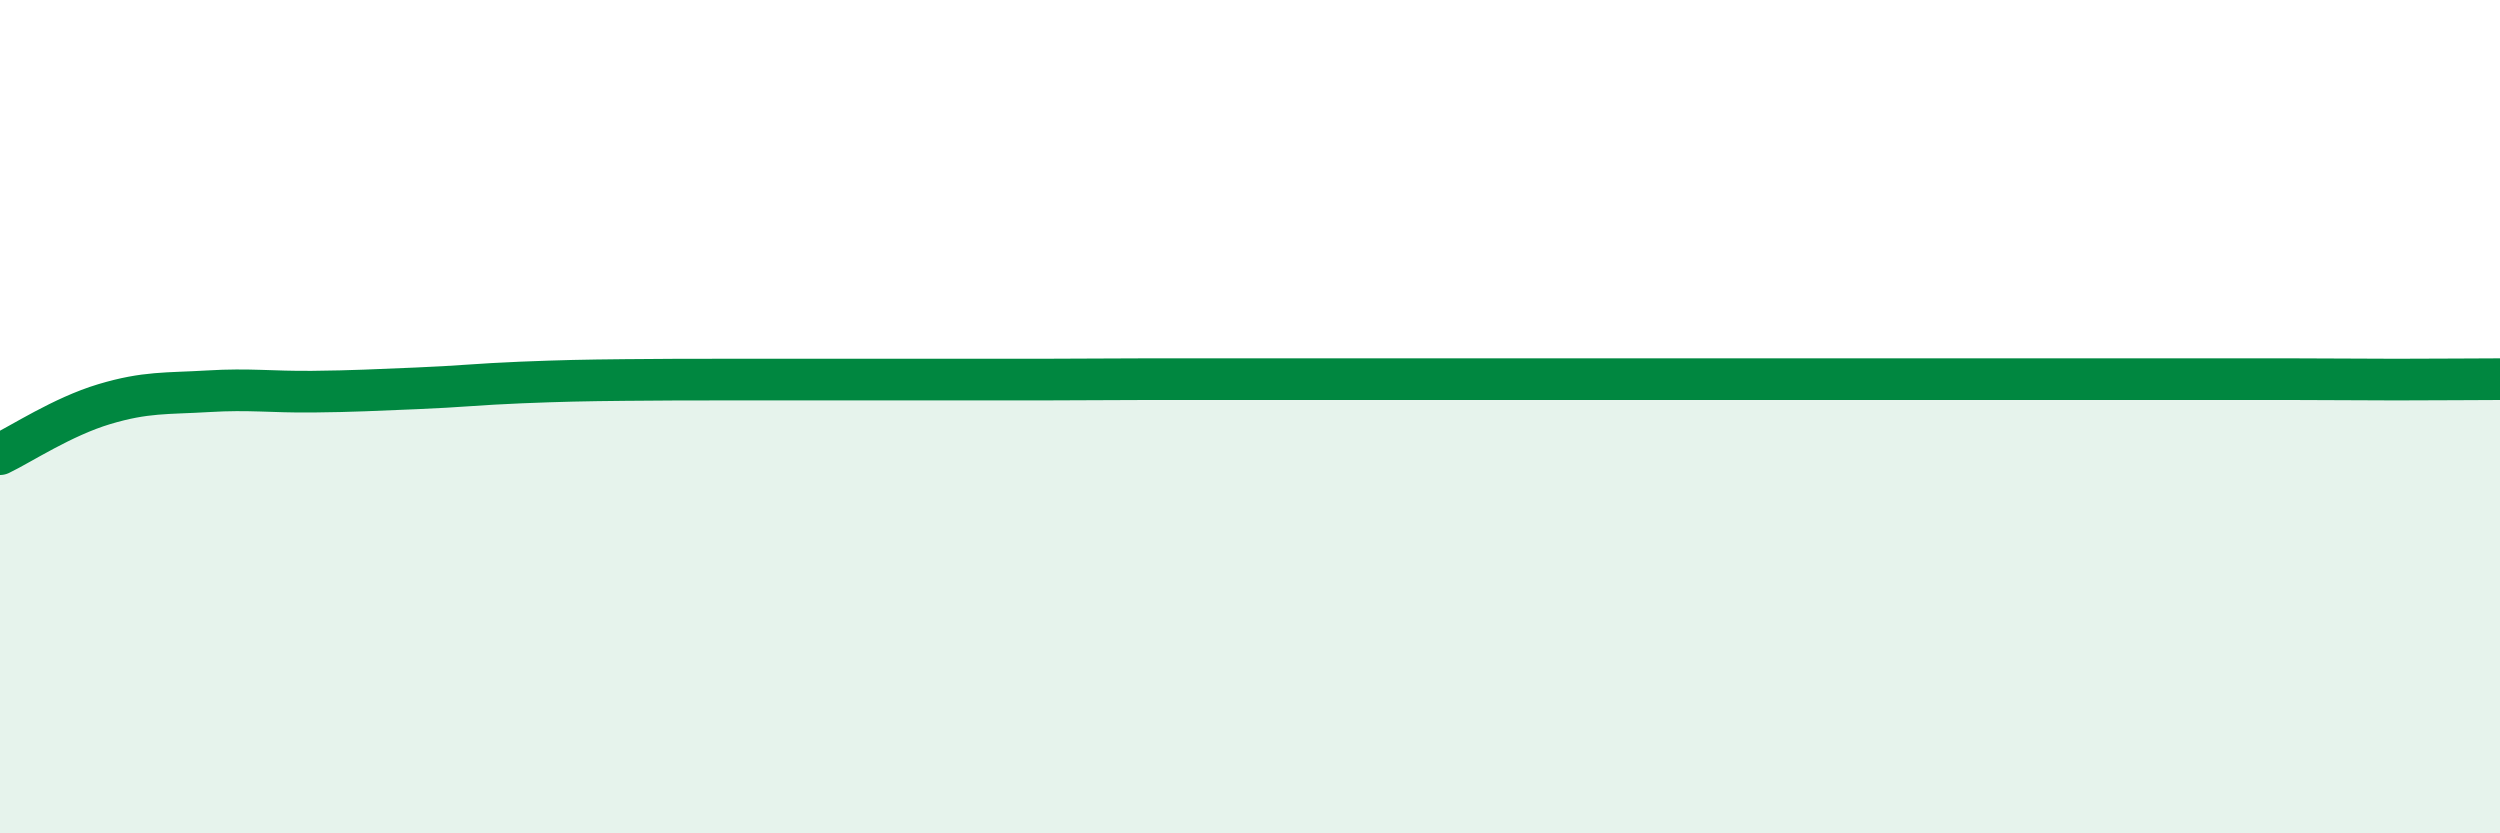 
    <svg width="60" height="20" viewBox="0 0 60 20" xmlns="http://www.w3.org/2000/svg">
      <path
        d="M 0,10.9 C 0.5,10.66 1.5,10 2.5,9.7 C 3.5,9.4 4,9.45 5,9.39 C 6,9.33 6.5,9.41 7.5,9.4 C 8.5,9.39 9,9.36 10,9.32 C 11,9.28 11.5,9.22 12.5,9.18 C 13.5,9.14 14,9.13 15,9.12 C 16,9.11 16.5,9.11 17.5,9.11 C 18.5,9.11 19,9.11 20,9.11 C 21,9.11 21.5,9.11 22.5,9.11 C 23.5,9.11 24,9.11 25,9.11 C 26,9.11 26.5,9.1 27.5,9.1 C 28.5,9.1 29,9.1 30,9.1 C 31,9.1 31.5,9.1 32.5,9.1 C 33.5,9.1 34,9.1 35,9.1 C 36,9.1 36.5,9.1 37.5,9.1 C 38.5,9.1 39,9.1 40,9.1 C 41,9.1 41.5,9.1 42.5,9.1 C 43.5,9.1 44,9.1 45,9.1 C 46,9.1 46.5,9.1 47.5,9.1 C 48.5,9.1 49,9.1 50,9.1 C 51,9.1 51.5,9.1 52.5,9.1 C 53.5,9.1 54,9.1 55,9.1 C 56,9.1 56.5,9.11 57.5,9.11 C 58.5,9.11 59.5,9.1 60,9.1L60 20L0 20Z"
        fill="#008740"
        opacity="0.1"
        stroke-linecap="round"
        stroke-linejoin="round"
      />
      <path
        d="M 0,10.9 C 0.5,10.66 1.5,10 2.5,9.7 C 3.5,9.4 4,9.45 5,9.39 C 6,9.33 6.5,9.41 7.5,9.4 C 8.5,9.39 9,9.36 10,9.32 C 11,9.28 11.5,9.22 12.5,9.18 C 13.5,9.14 14,9.13 15,9.12 C 16,9.11 16.5,9.11 17.5,9.11 C 18.5,9.11 19,9.11 20,9.11 C 21,9.11 21.5,9.11 22.5,9.11 C 23.5,9.11 24,9.11 25,9.11 C 26,9.11 26.5,9.1 27.5,9.1 C 28.5,9.1 29,9.1 30,9.1 C 31,9.1 31.5,9.1 32.5,9.1 C 33.5,9.1 34,9.1 35,9.1 C 36,9.1 36.5,9.1 37.5,9.1 C 38.5,9.1 39,9.1 40,9.1 C 41,9.1 41.5,9.1 42.5,9.1 C 43.5,9.1 44,9.1 45,9.1 C 46,9.1 46.5,9.1 47.5,9.1 C 48.5,9.1 49,9.1 50,9.1 C 51,9.1 51.5,9.1 52.5,9.1 C 53.5,9.1 54,9.1 55,9.1 C 56,9.1 56.5,9.11 57.5,9.11 C 58.5,9.11 59.5,9.1 60,9.1"
        stroke="#008740"
        stroke-width="1"
        fill="none"
        stroke-linecap="round"
        stroke-linejoin="round"
      />
    </svg>
  